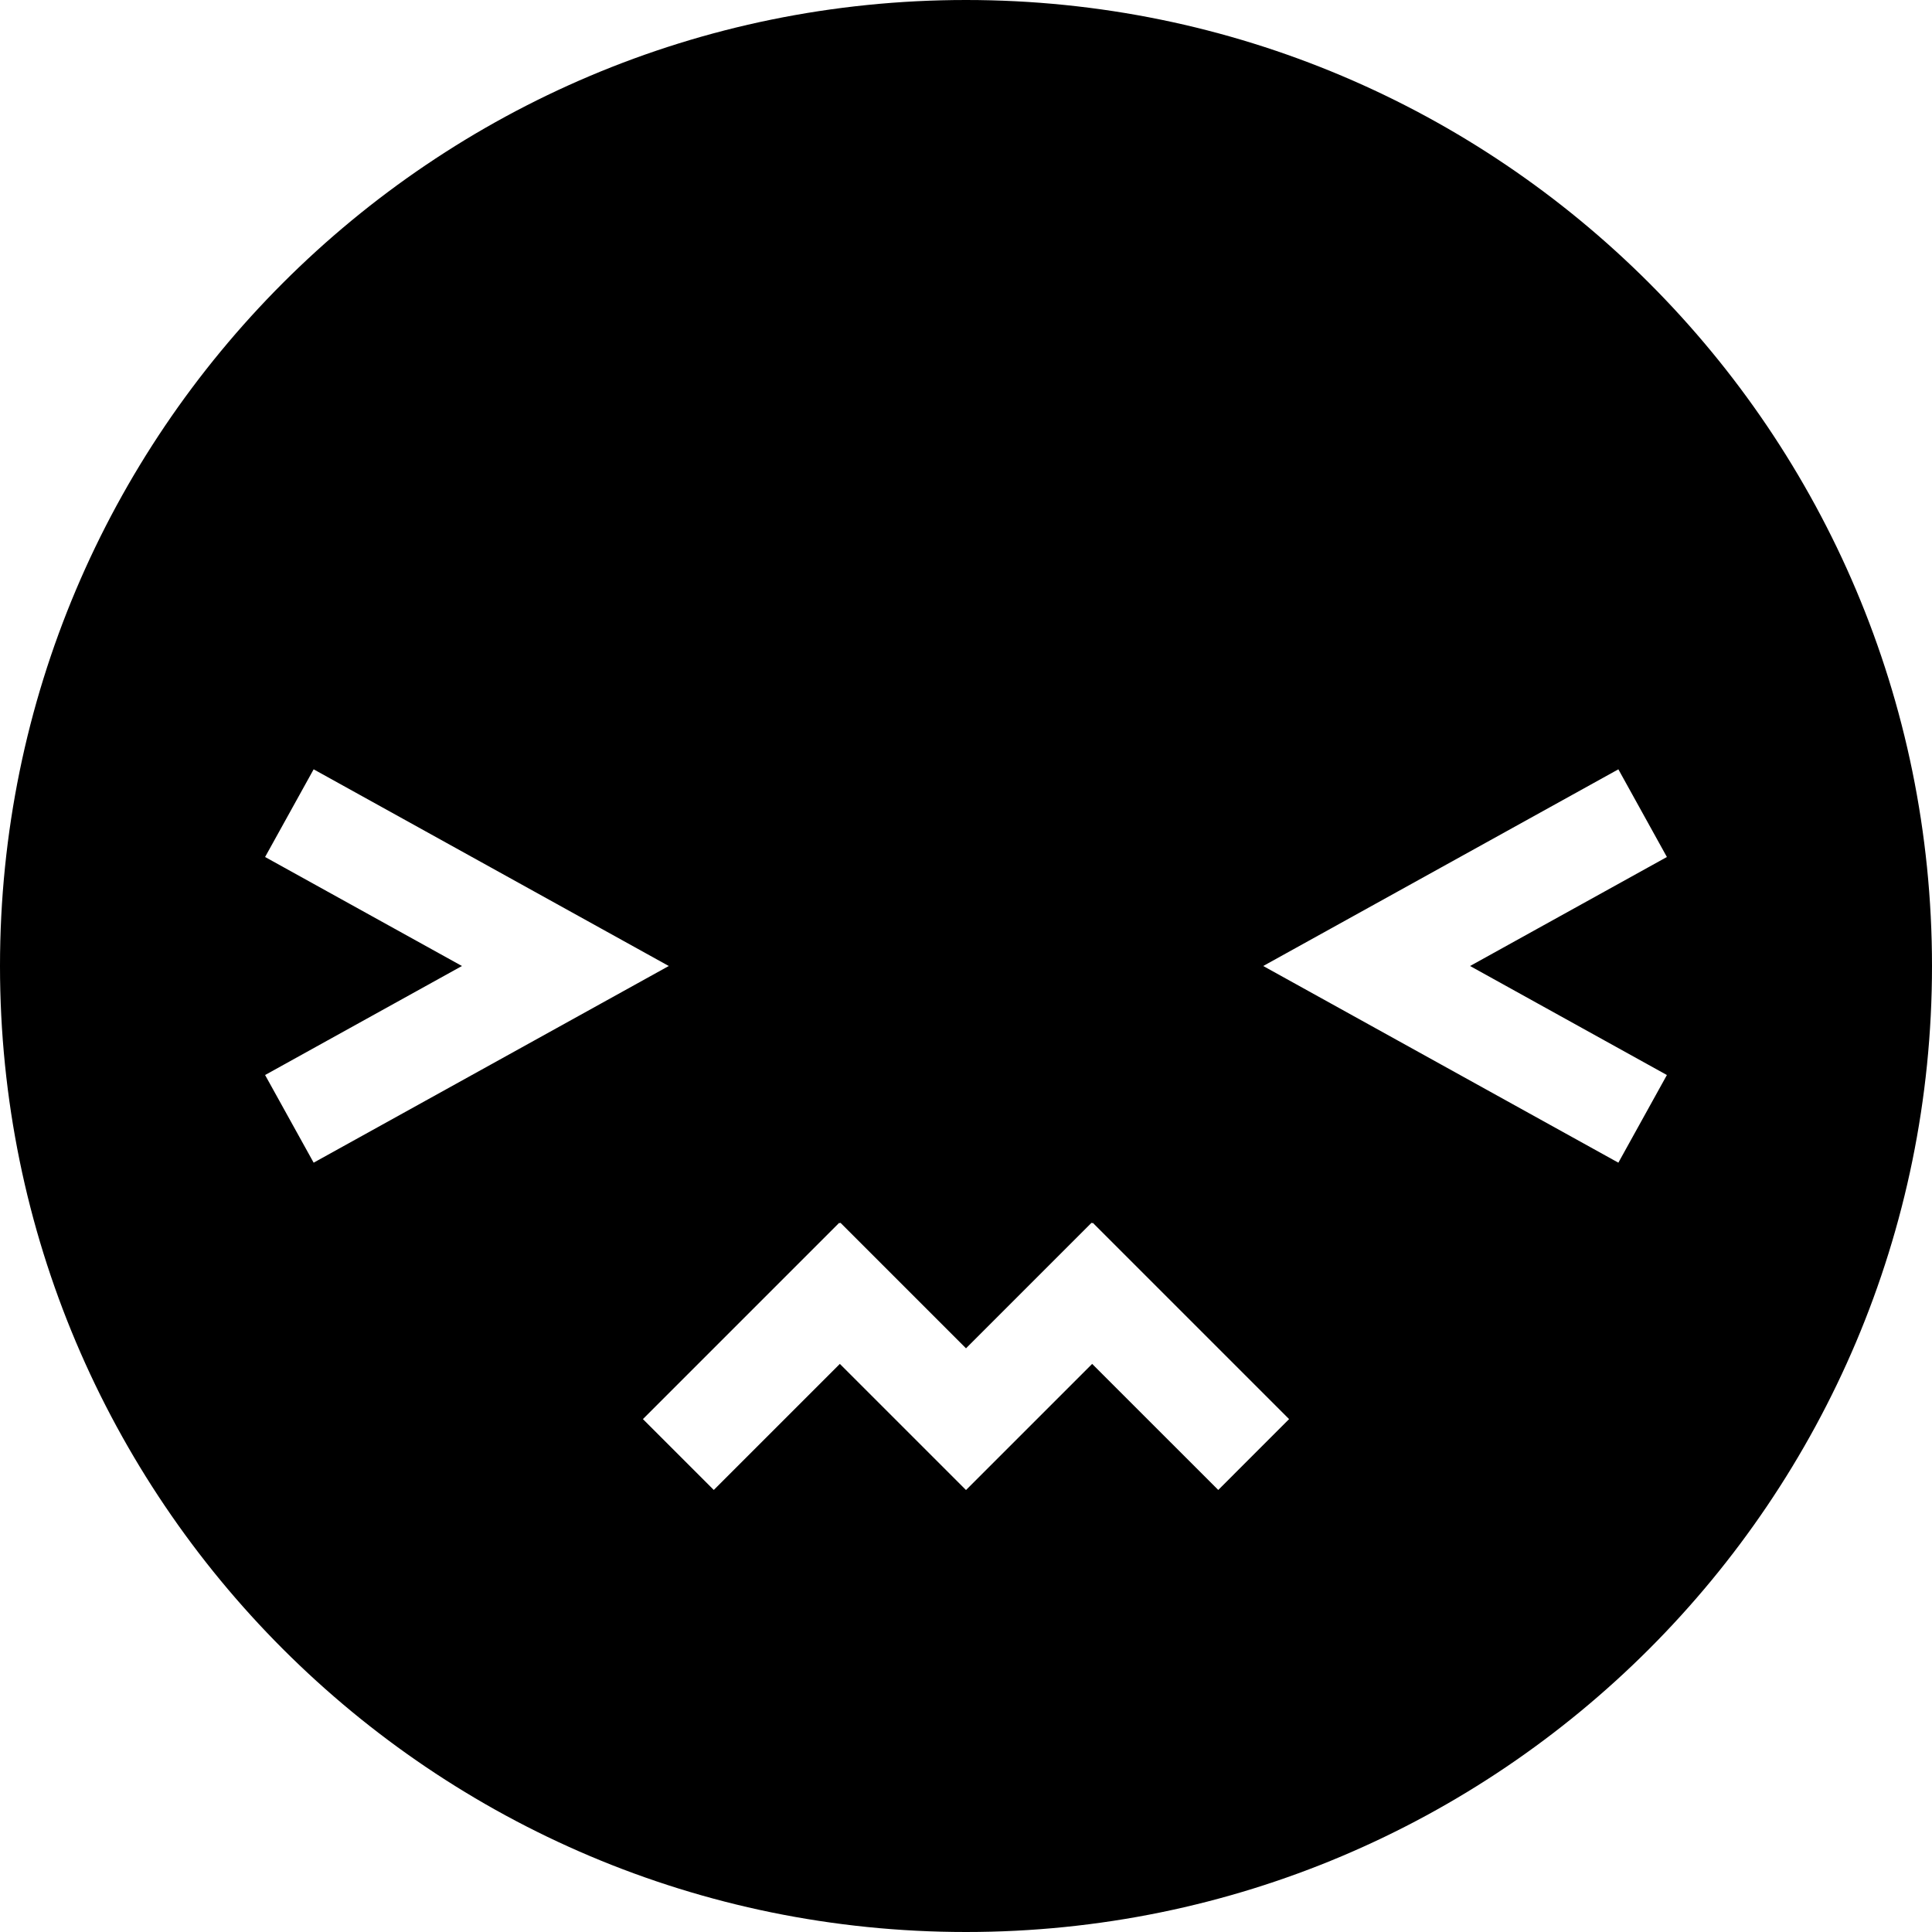 <?xml version="1.0" encoding="iso-8859-1"?>
<!-- Uploaded to: SVG Repo, www.svgrepo.com, Generator: SVG Repo Mixer Tools -->
<svg fill="#000000" height="800px" width="800px" version="1.1" id="Capa_1" xmlns="http://www.w3.org/2000/svg" xmlns:xlink="http://www.w3.org/1999/xlink" 
	 viewBox="0 0 115.668 115.668" xml:space="preserve">
<g>
	<path d="M57.834,0C25.893,0,0,25.893,0,57.834s25.893,57.834,57.834,57.834s57.834-25.893,57.834-57.834S89.775,0,57.834,0z
		 M15.871,64.361l11.785-6.527l-11.785-6.526l2.907-5.249L40.04,57.834L18.778,69.609L15.871,64.361z M72.936,89.203l-7.549-7.547
		l-7.548,7.547l-0.005-0.004l-0.004,0.004l-7.548-7.547l-7.548,7.547l-4.243-4.242l11.756-11.756l0.034,0.035l0.035-0.035
		l7.518,7.518l7.518-7.518l0.035,0.035l0.034-0.035l11.756,11.756L72.936,89.203z M96.891,69.609L75.628,57.834l21.263-11.775
		l2.905,5.249l-11.784,6.526l11.784,6.527L96.891,69.609z"/>
</g>
</svg>